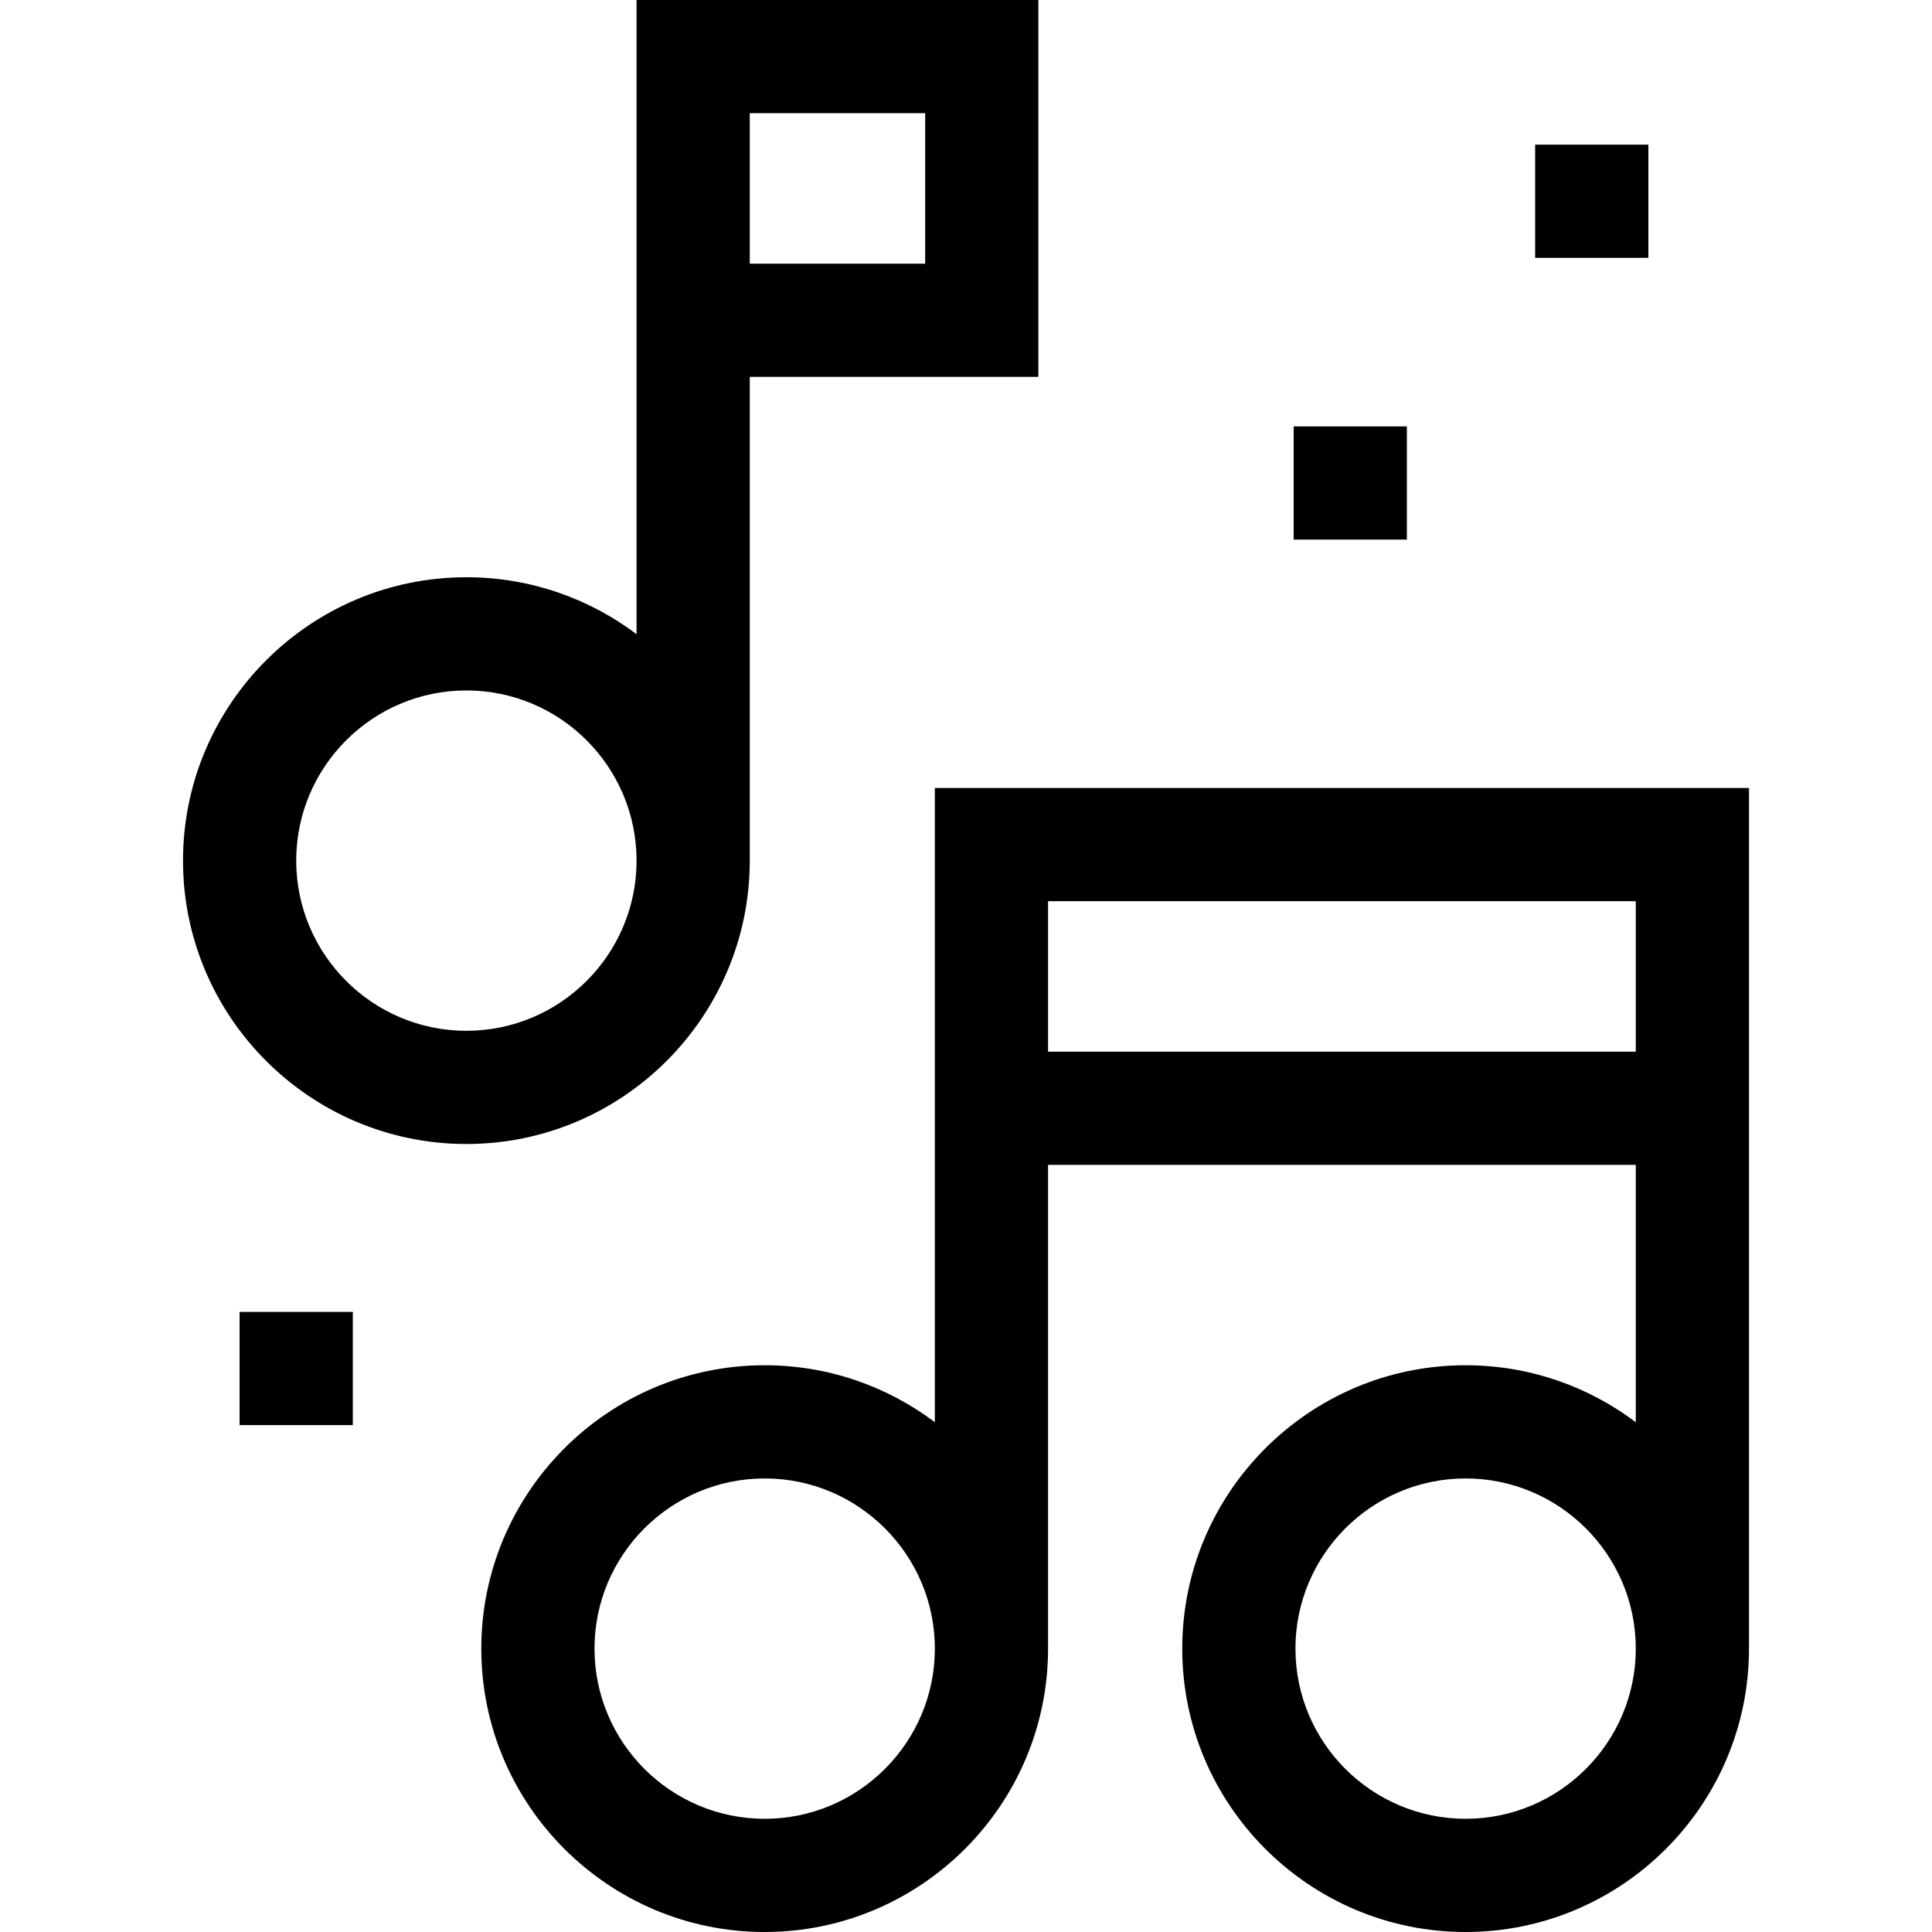 <svg id="Capa_1" enable-background="new 0 0 512 512" height="512" viewBox="0 0 512 512" width="512" xmlns="http://www.w3.org/2000/svg"><g><path d="m247.745 208.829v168.067c-12.567-9.468-28.187-15.091-45.098-15.091-41.409 0-75.098 33.689-75.098 75.098s33.688 75.098 75.098 75.098c41.409 0 75.098-33.689 75.098-75.098 0-1.839 0-128.199 0-128.199h155.756v68.193c-12.567-9.468-28.187-15.091-45.098-15.091-41.408 0-75.097 33.689-75.097 75.098s33.688 75.098 75.097 75.098 75.098-33.689 75.098-75.098c0-1.839 0-228.073 0-228.073h-215.756zm-90.195 228.073c0-24.867 20.23-45.098 45.098-45.098s45.098 20.23 45.098 45.098c0 24.867-20.23 45.098-45.098 45.098s-45.098-20.23-45.098-45.098zm185.757 0c0-24.867 20.23-45.098 45.097-45.098s45.098 20.23 45.098 45.098c0 24.867-20.23 45.098-45.098 45.098-24.867 0-45.097-20.23-45.097-45.098zm-65.562-158.199v-39.874h155.756v39.874z"/><path d="m198.694 228.073c0-1.839 0-128.199 0-128.199h76.488v-99.874h-106.488v168.067c-12.567-9.468-28.187-15.091-45.098-15.091-41.409 0-75.098 33.688-75.098 75.098 0 41.409 33.688 75.098 75.098 75.098s75.098-33.69 75.098-75.099zm0-198.073h46.488v39.874h-46.488zm-120.195 198.073c0-24.867 20.23-45.098 45.098-45.098s45.098 20.23 45.098 45.098c0 24.867-20.23 45.098-45.098 45.098s-45.098-20.231-45.098-45.098z"/><path d="m406.833 38.333h30v30h-30z"/><path d="m342.833 113h30v30h-30z"/><path d="m63.499 347.667h30v30h-30z"/></g></svg>